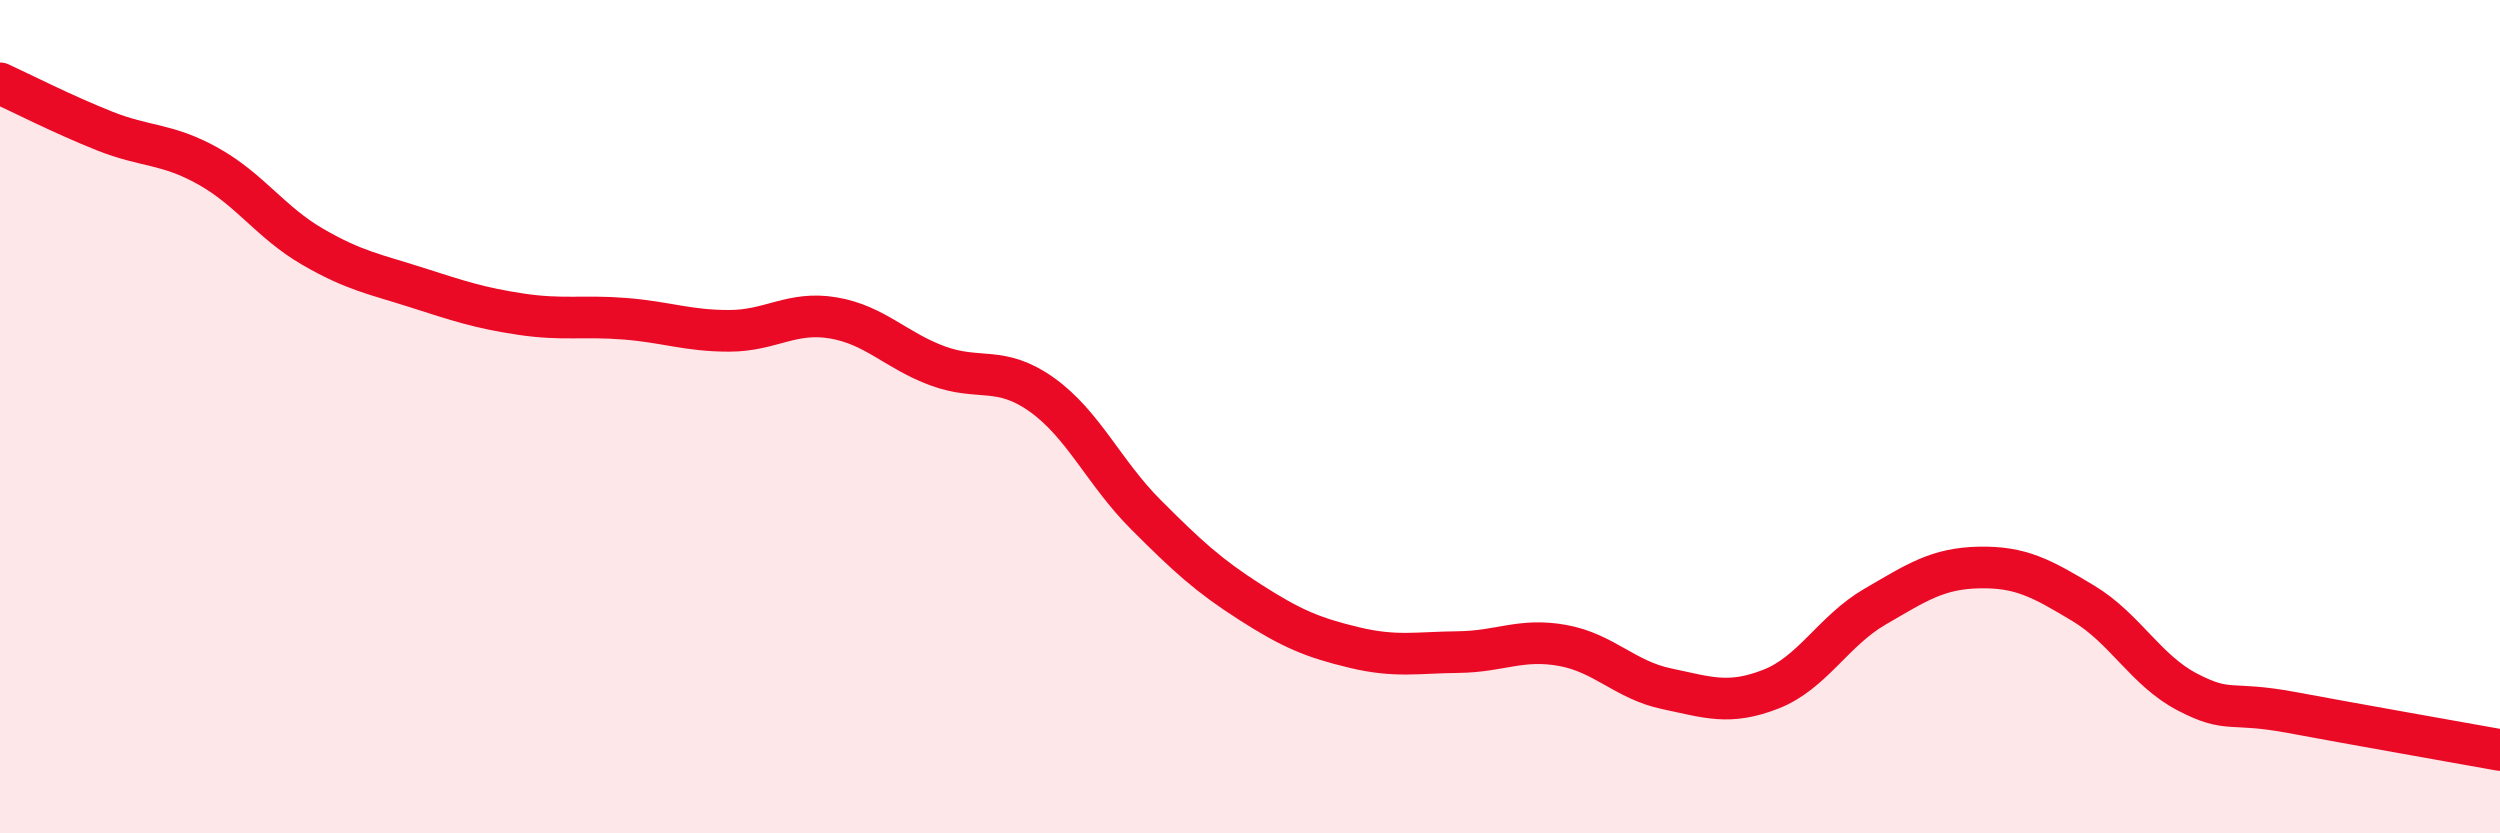 
    <svg width="60" height="20" viewBox="0 0 60 20" xmlns="http://www.w3.org/2000/svg">
      <path
        d="M 0,2 C 0.5,2.23 1.5,2.74 2.5,3.14 C 3.5,3.54 4,3.43 5,3.99 C 6,4.55 6.5,5.34 7.5,5.92 C 8.5,6.5 9,6.58 10,6.9 C 11,7.22 11.5,7.39 12.5,7.54 C 13.5,7.69 14,7.57 15,7.65 C 16,7.73 16.5,7.94 17.5,7.94 C 18.5,7.94 19,7.46 20,7.63 C 21,7.8 21.5,8.41 22.5,8.78 C 23.5,9.15 24,8.76 25,9.47 C 26,10.18 26.5,11.35 27.5,12.35 C 28.5,13.35 29,13.81 30,14.45 C 31,15.09 31.5,15.3 32.5,15.54 C 33.5,15.78 34,15.66 35,15.65 C 36,15.64 36.5,15.31 37.5,15.49 C 38.5,15.67 39,16.32 40,16.53 C 41,16.74 41.5,16.93 42.5,16.54 C 43.5,16.15 44,15.14 45,14.56 C 46,13.98 46.5,13.64 47.5,13.62 C 48.5,13.6 49,13.88 50,14.48 C 51,15.08 51.5,16.09 52.5,16.61 C 53.5,17.13 53.5,16.82 55,17.1 C 56.5,17.38 59,17.82 60,18L60 20L0 20Z"
        fill="#EB0A25"
        opacity="0.1"
        stroke-linecap="round"
        stroke-linejoin="round"
      />
      <path
        d="M 0,2 C 0.5,2.23 1.5,2.74 2.5,3.14 C 3.5,3.54 4,3.43 5,3.99 C 6,4.55 6.5,5.34 7.5,5.92 C 8.5,6.5 9,6.58 10,6.9 C 11,7.22 11.5,7.39 12.5,7.54 C 13.5,7.69 14,7.57 15,7.65 C 16,7.73 16.5,7.94 17.5,7.94 C 18.5,7.94 19,7.46 20,7.63 C 21,7.8 21.5,8.41 22.5,8.78 C 23.5,9.15 24,8.76 25,9.47 C 26,10.18 26.5,11.35 27.5,12.35 C 28.5,13.35 29,13.81 30,14.45 C 31,15.09 31.5,15.3 32.5,15.54 C 33.5,15.78 34,15.66 35,15.65 C 36,15.64 36.5,15.31 37.5,15.49 C 38.5,15.67 39,16.32 40,16.53 C 41,16.74 41.5,16.93 42.5,16.54 C 43.5,16.15 44,15.14 45,14.56 C 46,13.98 46.5,13.64 47.5,13.62 C 48.5,13.6 49,13.88 50,14.48 C 51,15.08 51.5,16.09 52.5,16.61 C 53.5,17.13 53.5,16.82 55,17.1 C 56.5,17.38 59,17.82 60,18"
        stroke="#EB0A25"
        stroke-width="1"
        fill="none"
        stroke-linecap="round"
        stroke-linejoin="round"
      />
    </svg>
  